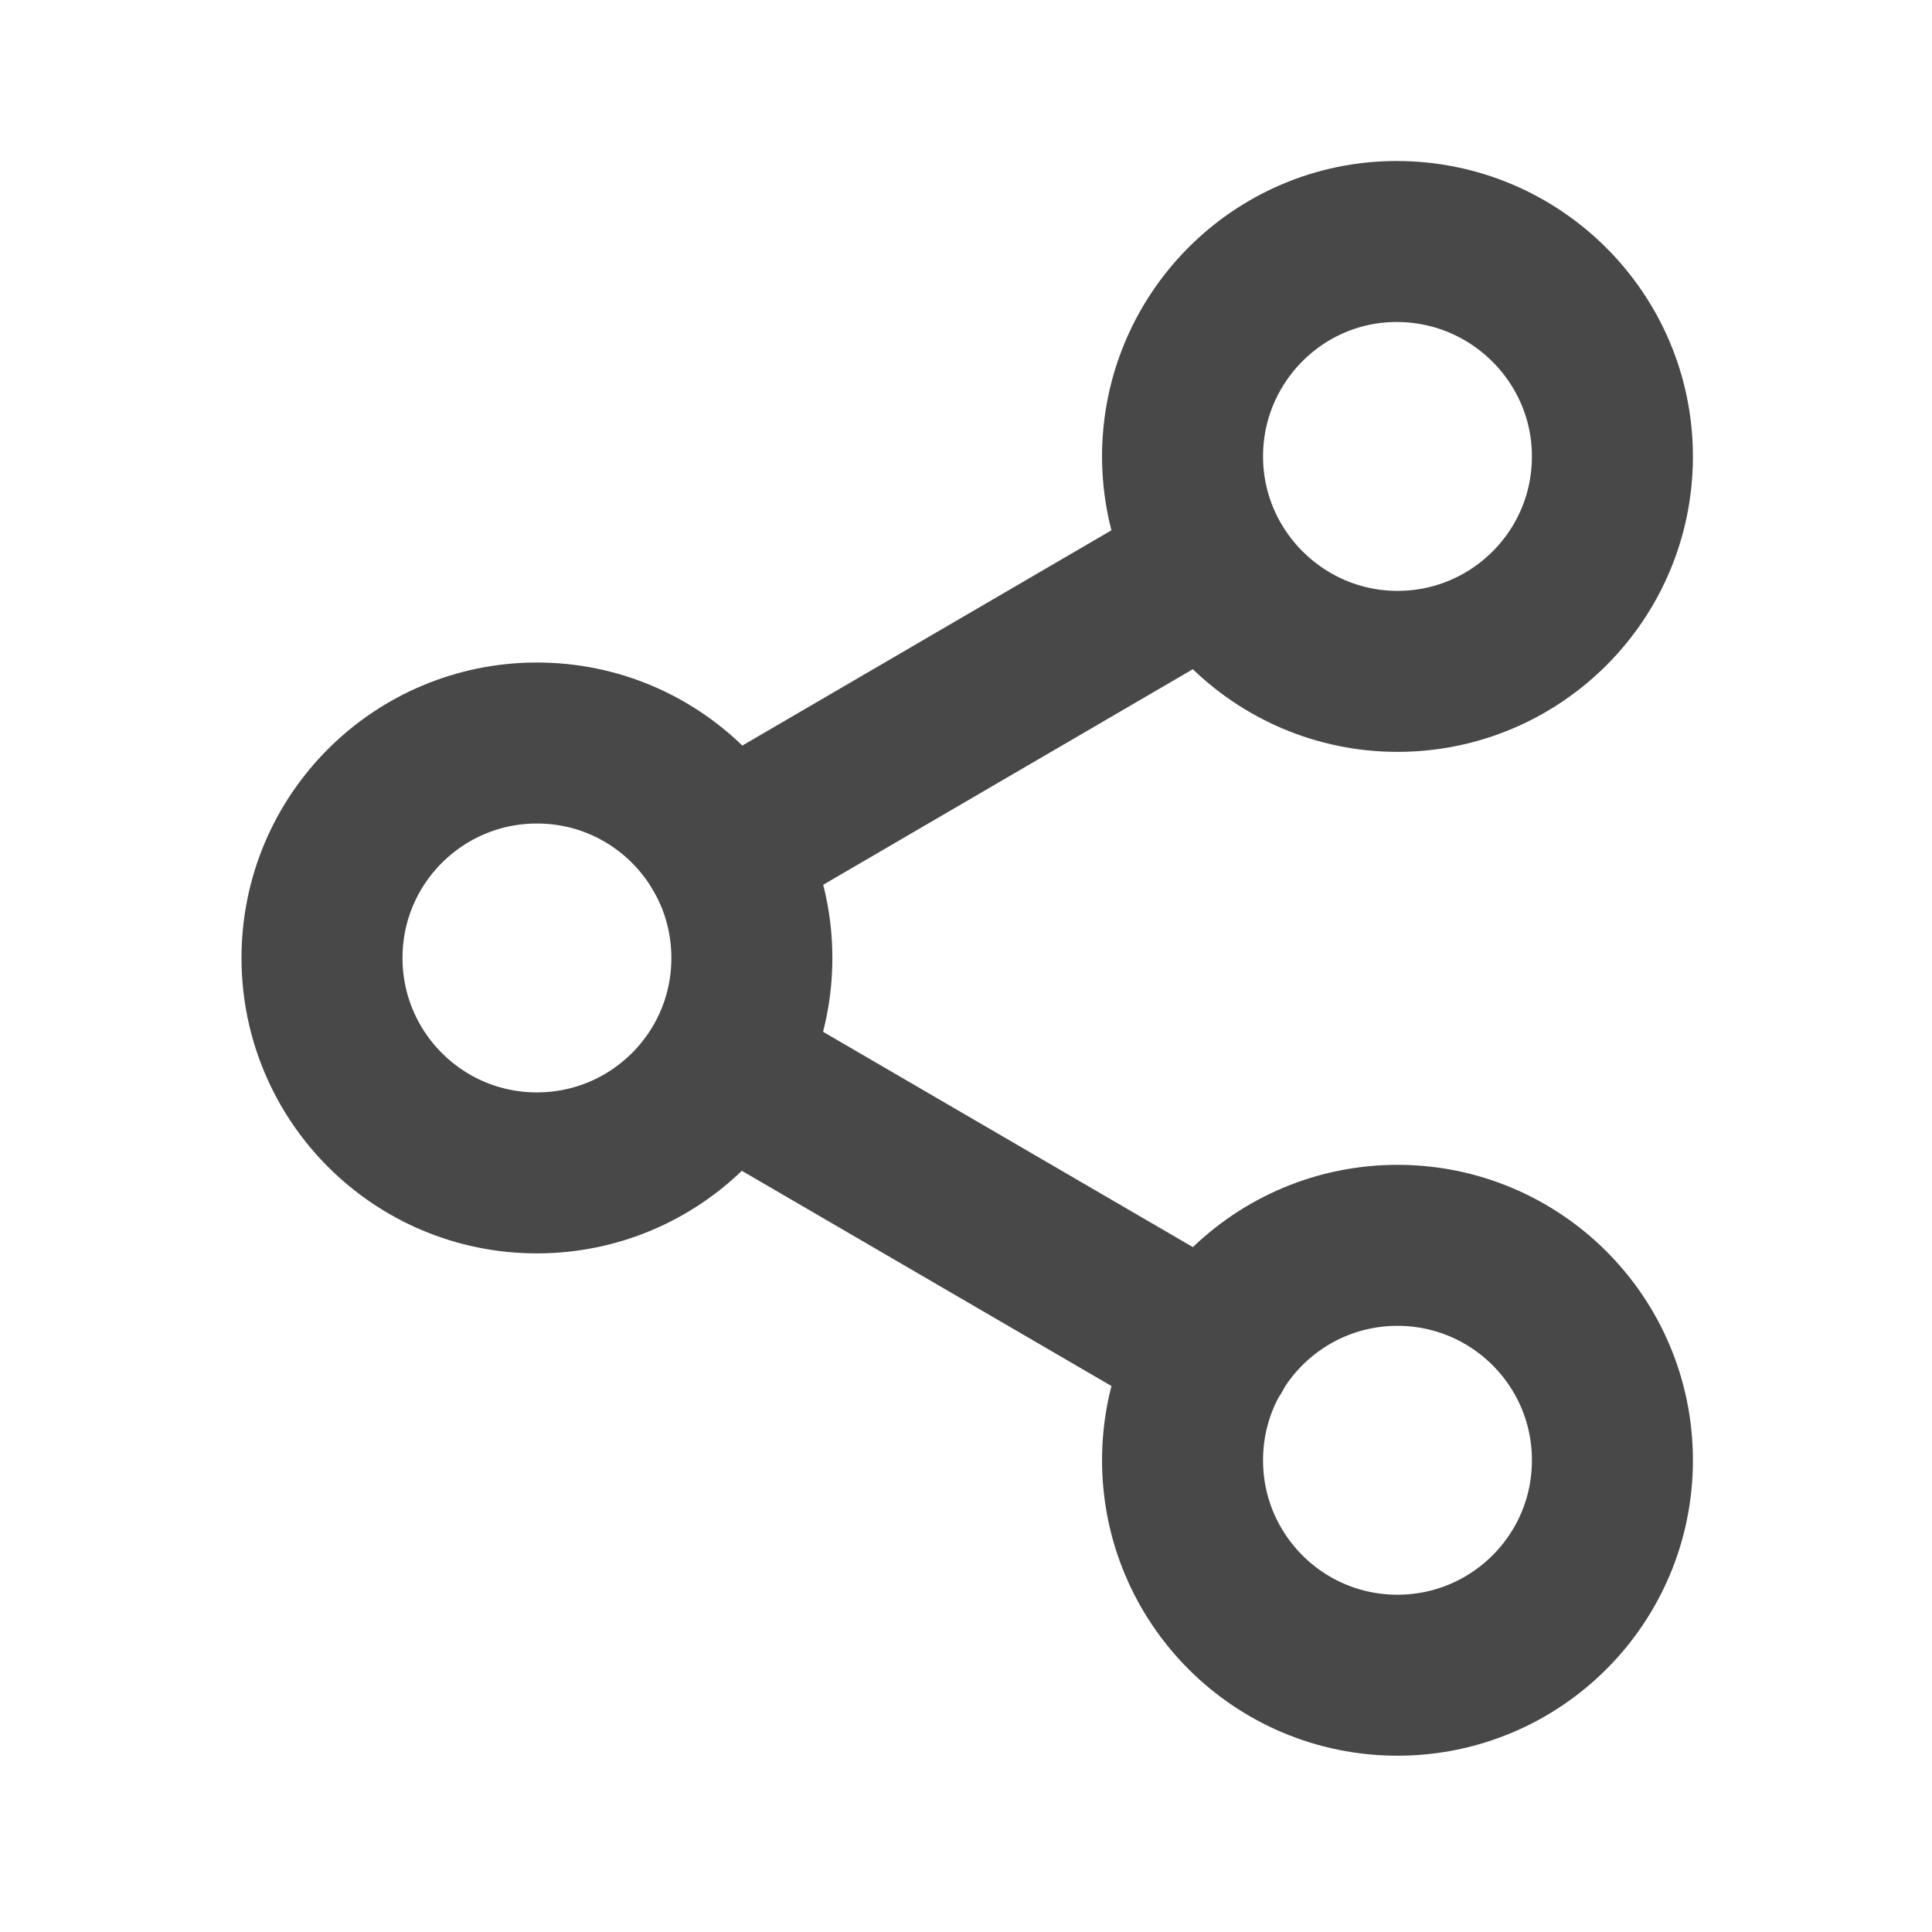 <?xml version="1.0" encoding="utf-8"?>
<!-- Generator: Adobe Illustrator 25.0.1, SVG Export Plug-In . SVG Version: 6.00 Build 0)  -->
<svg version="1.1" id="Layer_1" xmlns="http://www.w3.org/2000/svg" xmlns:xlink="http://www.w3.org/1999/xlink" x="0px" y="0px"
	 viewBox="0 0 24 24" style="enable-background:new 0 0 24 24;" xml:space="preserve">
<style type="text/css">
	.st0{fill:none;stroke:#484848;stroke-width:2;stroke-linecap:round;stroke-linejoin:round;}
	.st1{fill:none;}
</style>
<g id="Group_7336" transform="translate(-3416 -8)">
	<g id="Icon_feather-share-2" transform="translate(3415.5 8)">
		<path id="Path_9857" class="st0" d="M20.53,5.67c0,1.48-1.2,2.67-2.67,2.67s-2.67-1.2-2.67-2.67S16.38,3,17.85,3l0,0
			C19.33,3,20.53,4.2,20.53,5.67z"/>
		<path id="Path_9858" class="st0" d="M9.84,11.9c0,1.48-1.2,2.67-2.67,2.67c-1.48,0-2.67-1.2-2.67-2.67c0-1.48,1.2-2.67,2.67-2.67
			h0C8.65,9.23,9.84,10.43,9.84,11.9z"/>
		<path id="Path_9859" class="st0" d="M20.53,18.14c0,1.48-1.2,2.67-2.67,2.67c-1.48,0-2.67-1.2-2.67-2.67
			c0-1.48,1.2-2.67,2.67-2.67c0,0,0,0,0,0C19.33,15.47,20.53,16.66,20.53,18.14z"/>
		<path id="Path_9860" class="st0" d="M9.48,13.25l6.08,3.54"/>
		<path id="Path_9861" class="st0" d="M15.55,7.02l-6.07,3.54"/>
	</g>
	<rect id="Rectangle_1386" x="3416" y="8" class="st1" width="24" height="24"/>
</g>
</svg>
